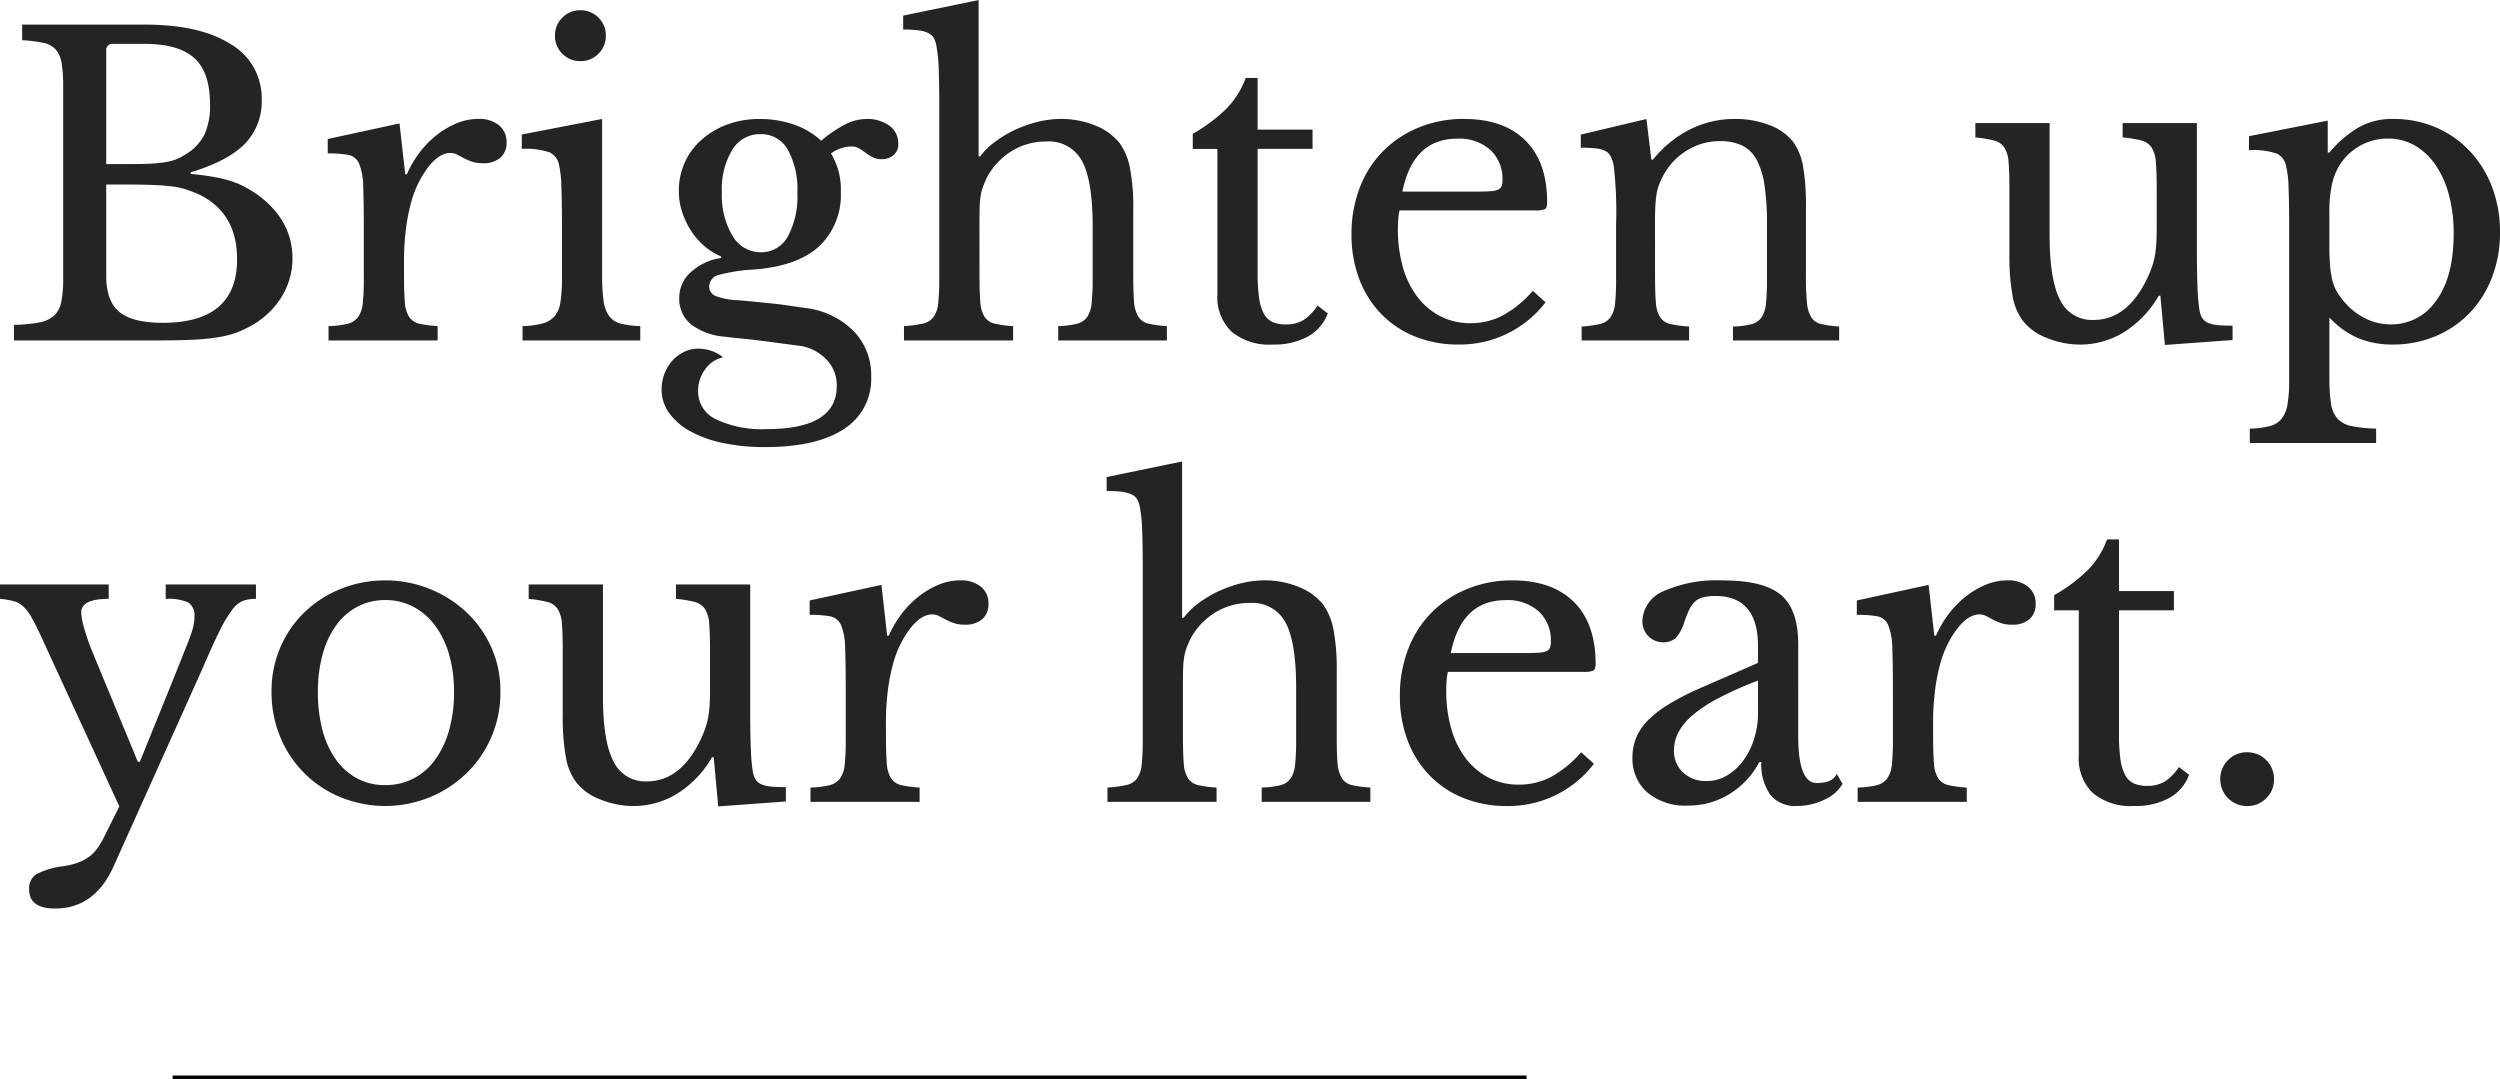 <svg xmlns="http://www.w3.org/2000/svg" width="341.32" height="147.351" viewBox="0 0 341.32 147.351">
  <g id="グループ_568" data-name="グループ 568" transform="translate(-28.12 -181.774)">
    <line id="線_14" data-name="線 14" x2="184.847" transform="translate(51.691 328.869)" fill="none" stroke="#000" stroke-miterlimit="10" stroke-width="0.513" style="mix-blend-mode: multiply;isolation: isolate"/>
    <path id="パス_1617" data-name="パス 1617" d="M2.128,0V-2.128a19.955,19.955,0,0,0,3.5-.336,4.072,4.072,0,0,0,2.016-.952A3.545,3.545,0,0,0,8.6-5.32a16.453,16.453,0,0,0,.252-3.192v-26.1a20.478,20.478,0,0,0-.2-3.164,3.872,3.872,0,0,0-.784-1.9,3.01,3.01,0,0,0-1.708-.952,19.164,19.164,0,0,0-2.912-.364V-43.12H19.992q7.56,0,11.76,2.688a8.494,8.494,0,0,1,4.2,7.56,8.24,8.24,0,0,1-2.324,6.048Q31.3-24.472,26.264-22.96v.224q1.736.168,3.024.392a19.112,19.112,0,0,1,2.3.532,11.246,11.246,0,0,1,1.876.756,17.781,17.781,0,0,1,1.708,1.008q4.984,3.528,4.984,8.848A9.947,9.947,0,0,1,38.5-5.684a11.282,11.282,0,0,1-4.62,4,11.138,11.138,0,0,1-1.96.812,16.038,16.038,0,0,1-2.352.5q-1.344.2-3.108.28T22.288,0ZM22.456-2.408q10.136,0,10.136-8.68,0-6.328-5.208-8.848-.9-.392-1.736-.672a10.259,10.259,0,0,0-1.96-.42q-1.12-.14-2.66-.2t-3.78-.056h-2.52V-8.792q0,3.416,1.792,4.9T22.456-2.408ZM17.864-24.08q1.736,0,2.912-.056a17.566,17.566,0,0,0,2.016-.2,7.439,7.439,0,0,0,1.484-.392,6.957,6.957,0,0,0,1.316-.7,6.586,6.586,0,0,0,2.548-2.688A9.458,9.458,0,0,0,28.9-32.2q0-4.424-2.156-6.356t-6.748-1.932H15.68a.841.841,0,0,0-.952.952V-24.08ZM55.384-8.9q0,2.3.112,3.64a4.289,4.289,0,0,0,.588,2.044,2.251,2.251,0,0,0,1.372.924,15.32,15.32,0,0,0,2.52.336V0H45.08V-1.96a12.111,12.111,0,0,0,2.576-.308,2.57,2.57,0,0,0,1.456-.924,3.925,3.925,0,0,0,.644-1.932,32.212,32.212,0,0,0,.14-3.388v-6.552q0-3.808-.084-5.936a8.554,8.554,0,0,0-.56-3.136,2.01,2.01,0,0,0-1.484-1.2,15.478,15.478,0,0,0-2.8-.2V-27.5l9.8-2.128.784,6.944h.224a14.1,14.1,0,0,1,1.82-3.08,13.052,13.052,0,0,1,2.38-2.38,11.471,11.471,0,0,1,2.688-1.54,7.628,7.628,0,0,1,2.856-.56,4.268,4.268,0,0,1,2.828.868,2.877,2.877,0,0,1,1.036,2.324,2.681,2.681,0,0,1-.84,2.1,3.481,3.481,0,0,1-2.408.756,4.453,4.453,0,0,1-1.512-.224,8.683,8.683,0,0,1-1.092-.476l-.9-.476a1.932,1.932,0,0,0-.924-.224q-1.512,0-3.024,1.932a14.1,14.1,0,0,0-2.352,4.9,25.672,25.672,0,0,0-.7,3.668,35.018,35.018,0,0,0-.252,4.284Zm27.048,0a24.814,24.814,0,0,0,.2,3.5,4.586,4.586,0,0,0,.756,2.072A2.82,2.82,0,0,0,84.952-2.3a11.878,11.878,0,0,0,2.688.336V0H71.568V-1.96a11.5,11.5,0,0,0,2.744-.364,3.279,3.279,0,0,0,1.652-1.008,3.938,3.938,0,0,0,.784-1.96,21.63,21.63,0,0,0,.2-3.22V-15.68q0-3.248-.084-5.348a14.367,14.367,0,0,0-.308-2.884,2.364,2.364,0,0,0-1.288-1.764,10.166,10.166,0,0,0-3.808-.476v-1.96L82.432-30.24Zm-6.44-32.7A3.352,3.352,0,0,1,77-44.072a3.352,3.352,0,0,1,2.464-1.008,3.352,3.352,0,0,1,2.464,1.008,3.352,3.352,0,0,1,1.008,2.464,3.352,3.352,0,0,1-1.008,2.464,3.352,3.352,0,0,1-2.464,1.008A3.352,3.352,0,0,1,77-39.144,3.352,3.352,0,0,1,75.992-41.608ZM104.1-12.04a4.1,4.1,0,0,0,3.668-2.128,11.414,11.414,0,0,0,1.316-5.992,11.131,11.131,0,0,0-1.316-5.908,4.159,4.159,0,0,0-3.724-2.1,4.409,4.409,0,0,0-3.836,2.128,10.338,10.338,0,0,0-1.428,5.824,10.749,10.749,0,0,0,1.456,5.936A4.427,4.427,0,0,0,104.1-12.04Zm-3.08,6.552q1.344.112,2.464.224l2.212.224q1.092.112,2.184.28t2.38.336a11.087,11.087,0,0,1,6.468,3.108,8.573,8.573,0,0,1,2.436,6.244,8.062,8.062,0,0,1-3.724,7.168q-3.724,2.464-10.78,2.464a27.338,27.338,0,0,1-5.74-.56,15.939,15.939,0,0,1-4.452-1.6,8.648,8.648,0,0,1-2.884-2.492A5.387,5.387,0,0,1,90.552,6.72a5.974,5.974,0,0,1,.392-2.184,5.781,5.781,0,0,1,1.064-1.764,5.075,5.075,0,0,1,1.6-1.2,4.375,4.375,0,0,1,1.932-.448A5.42,5.42,0,0,1,98.952,2.3a4.048,4.048,0,0,0-2.464,1.652,4.983,4.983,0,0,0-.952,3,4.174,4.174,0,0,0,2.436,3.808,14.517,14.517,0,0,0,6.916,1.344q9.576,0,9.576-5.88a5,5,0,0,0-1.512-3.724A6.176,6.176,0,0,0,109.368.728Q108.024.56,106.6.364T103.8,0q-1.372-.168-2.548-.28T99.344-.5a8.847,8.847,0,0,1-4.76-1.68,4.539,4.539,0,0,1-1.624-3.7,4.625,4.625,0,0,1,1.624-3.472,7.587,7.587,0,0,1,4.088-1.9v-.224a8.261,8.261,0,0,1-2.3-1.428,9.756,9.756,0,0,1-1.82-2.1,11.008,11.008,0,0,1-1.2-2.548,9.054,9.054,0,0,1-.448-2.828,9.386,9.386,0,0,1,.812-3.92,9.17,9.17,0,0,1,2.3-3.108,11.075,11.075,0,0,1,3.5-2.072,12.507,12.507,0,0,1,4.424-.756,14.11,14.11,0,0,1,4.648.756,10.467,10.467,0,0,1,3.752,2.212,17.392,17.392,0,0,1,3.36-2.268,6.355,6.355,0,0,1,2.744-.7,5.155,5.155,0,0,1,3.22.924,2.978,2.978,0,0,1,1.2,2.492,1.9,1.9,0,0,1-.644,1.512,2.346,2.346,0,0,1-1.6.56,2.633,2.633,0,0,1-1.288-.28,8.73,8.73,0,0,1-.924-.588q-.42-.308-.868-.588a2.077,2.077,0,0,0-1.12-.28,4.879,4.879,0,0,0-2.744.952,9.389,9.389,0,0,1,1.344,5.208,9.627,9.627,0,0,1-2.968,7.476q-2.968,2.716-8.9,3.164a23.186,23.186,0,0,0-4.76.728,1.663,1.663,0,0,0-1.344,1.624A1.392,1.392,0,0,0,98.056-6.02,9.5,9.5,0,0,0,101.024-5.488ZM133.952-8.9q0,2.3.112,3.64a4.289,4.289,0,0,0,.588,2.044,2.251,2.251,0,0,0,1.372.924,15.32,15.32,0,0,0,2.52.336V0h-14.9V-1.96a16.8,16.8,0,0,0,2.576-.336,2.444,2.444,0,0,0,1.456-.9,3.925,3.925,0,0,0,.644-1.932,32.211,32.211,0,0,0,.14-3.388V-31.976q0-3.3-.084-5.264a18.317,18.317,0,0,0-.308-2.968,3.122,3.122,0,0,0-.364-1.092,1.78,1.78,0,0,0-.756-.672,4.33,4.33,0,0,0-1.344-.364,16.065,16.065,0,0,0-2.072-.112v-1.9l10.3-2.128v21.336h.224a9.955,9.955,0,0,1,2.1-2.044,15.713,15.713,0,0,1,2.716-1.6,16.861,16.861,0,0,1,3.052-1.064,13.008,13.008,0,0,1,3.108-.392,12.212,12.212,0,0,1,4.732.9,7.986,7.986,0,0,1,3.332,2.408,8.708,8.708,0,0,1,1.4,3.388,28.47,28.47,0,0,1,.448,5.684V-8.9q0,2.3.112,3.612a4.427,4.427,0,0,0,.588,2.044,2.215,2.215,0,0,0,1.372.952,15.32,15.32,0,0,0,2.52.336V0H144.7V-1.96a11.842,11.842,0,0,0,2.52-.308,2.437,2.437,0,0,0,1.428-.924,4.134,4.134,0,0,0,.616-1.932,32.211,32.211,0,0,0,.14-3.388v-7.056q0-6.272-1.456-8.932a5.109,5.109,0,0,0-4.872-2.66,8.869,8.869,0,0,0-4.788,1.344,9.4,9.4,0,0,0-3.388,3.7q-.28.616-.476,1.148a6.653,6.653,0,0,0-.308,1.2,11.76,11.76,0,0,0-.14,1.54q-.028.868-.028,2.156Zm29.12-17.248v-2.072A21.758,21.758,0,0,0,167.72-31.7,11.789,11.789,0,0,0,170.3-35.84h1.624v7.056h7.5v2.632h-7.5V-9.128a23.43,23.43,0,0,0,.2,3.3,6.419,6.419,0,0,0,.644,2.156,2.582,2.582,0,0,0,1.176,1.148,4.42,4.42,0,0,0,1.848.336,4.546,4.546,0,0,0,2.38-.588A6.564,6.564,0,0,0,180.1-4.76L181.5-3.7A5.948,5.948,0,0,1,178.78-.532,9.612,9.612,0,0,1,173.992.56,8.073,8.073,0,0,1,168.364-1.2a6.516,6.516,0,0,1-1.932-5.068v-19.88Zm48.16,20.944A14.734,14.734,0,0,1,199.416.56a15.787,15.787,0,0,1-5.992-1.092,13.377,13.377,0,0,1-4.62-3.08,13.867,13.867,0,0,1-3-4.76,16.984,16.984,0,0,1-1.064-6.132,17.482,17.482,0,0,1,1.12-6.328,14.313,14.313,0,0,1,3.164-4.984,14.668,14.668,0,0,1,4.872-3.248,15.959,15.959,0,0,1,6.188-1.176q5.432,0,8.4,2.94t2.968,8.428q0,.784-.308.952a3.692,3.692,0,0,1-1.428.168H191.3a7.129,7.129,0,0,0-.168,1.092q-.056.644-.056,1.428a18.721,18.721,0,0,0,.7,5.292,11.994,11.994,0,0,0,2.016,4.06,9.306,9.306,0,0,0,3.136,2.6,8.839,8.839,0,0,0,4.06.924,9.417,9.417,0,0,0,4.368-1.036A15.121,15.121,0,0,0,209.5-6.776Zm-9.24-15.12q1.12,0,1.792-.056a2.886,2.886,0,0,0,1.008-.224.856.856,0,0,0,.448-.476,2.428,2.428,0,0,0,.112-.812,5.358,5.358,0,0,0-1.652-4.116,6.35,6.35,0,0,0-4.508-1.54q-6.048,0-7.5,7.224ZM226.184-8.792q0,2.3.112,3.612a4.234,4.234,0,0,0,.588,2.016,2.263,2.263,0,0,0,1.4.924,16.046,16.046,0,0,0,2.548.336V0H216.16V-1.9a15.823,15.823,0,0,0,2.492-.336,2.43,2.43,0,0,0,1.428-.9,3.879,3.879,0,0,0,.644-1.9,31.378,31.378,0,0,0,.14-3.36v-7.448a53.906,53.906,0,0,0-.336-8.12,5,5,0,0,0-.42-1.2,1.68,1.68,0,0,0-.756-.728,3.8,3.8,0,0,0-1.288-.336,19.618,19.618,0,0,0-2.016-.084v-1.792l8.96-2.128.672,5.544h.224a15.323,15.323,0,0,1,4.984-4.088A13.487,13.487,0,0,1,237.1-30.24a12.707,12.707,0,0,1,4.7.84,7.4,7.4,0,0,1,3.248,2.3,8.11,8.11,0,0,1,1.344,3.332,31.445,31.445,0,0,1,.392,5.628v9.352a36.089,36.089,0,0,0,.14,3.612,4.7,4.7,0,0,0,.588,2.016,2.15,2.15,0,0,0,1.372.924,15.62,15.62,0,0,0,2.436.336V0h-14.5V-1.9a11.388,11.388,0,0,0,2.492-.308,2.426,2.426,0,0,0,1.4-.924,4.134,4.134,0,0,0,.616-1.932,31.521,31.521,0,0,0,.14-3.332v-7.392a36.176,36.176,0,0,0-.336-5.376,10.492,10.492,0,0,0-1.092-3.528,4.5,4.5,0,0,0-1.988-1.932,6.842,6.842,0,0,0-2.968-.588,8.529,8.529,0,0,0-4.62,1.316,9.021,9.021,0,0,0-3.276,3.612q-.28.56-.476,1.064a5.964,5.964,0,0,0-.308,1.176q-.112.672-.168,1.54t-.056,2.212ZM294.672-20.72q0-2.3-.112-3.612a4.234,4.234,0,0,0-.588-2.016,2.378,2.378,0,0,0-1.4-.952,16.683,16.683,0,0,0-2.548-.42v-1.96H300.16v17.192q0,3.192.084,5.208a26.787,26.787,0,0,0,.252,3.024,3.2,3.2,0,0,0,.364,1.148,1.78,1.78,0,0,0,.756.672,3.856,3.856,0,0,0,1.316.336q.812.084,2.1.084v1.96l-9.24.672-.616-6.72h-.224a14.227,14.227,0,0,1-4.9,5.068,11.453,11.453,0,0,1-5.8,1.6,12.049,12.049,0,0,1-4.564-.9,7.533,7.533,0,0,1-3.332-2.408,8.024,8.024,0,0,1-1.372-3.416,30.961,30.961,0,0,1-.42-5.656v-8.9q0-2.3-.112-3.612a4.234,4.234,0,0,0-.588-2.016,2.378,2.378,0,0,0-1.4-.952,16.683,16.683,0,0,0-2.548-.42v-1.96h10.136v15.288q0,6.1,1.428,8.848A4.792,4.792,0,0,0,286.048-2.8q4.928,0,7.672-6.44a12.8,12.8,0,0,0,.448-1.232,10.045,10.045,0,0,0,.28-1.232q.112-.672.168-1.512t.056-2.016Zm23.352-4.928h.224a15.334,15.334,0,0,1,3.864-3.36,9.244,9.244,0,0,1,4.816-1.232,14.614,14.614,0,0,1,5.852,1.148,13.834,13.834,0,0,1,4.62,3.22,14.8,14.8,0,0,1,3.052,4.9,17.039,17.039,0,0,1,1.092,6.188,16.817,16.817,0,0,1-1.12,6.244,14.532,14.532,0,0,1-3.08,4.844A13.812,13.812,0,0,1,332.7-.56,14.991,14.991,0,0,1,326.872.56,12.132,12.132,0,0,1,322.2-.308a11.506,11.506,0,0,1-3.948-2.828V5.04a22.763,22.763,0,0,0,.224,3.584,3.94,3.94,0,0,0,.9,2.072A3.614,3.614,0,0,0,321.3,11.7a18.211,18.211,0,0,0,3.332.336V14H307.384V12.04A12.309,12.309,0,0,0,310.1,11.7a3.034,3.034,0,0,0,1.624-1.008,4.324,4.324,0,0,0,.812-1.988,19.389,19.389,0,0,0,.224-3.276V-15.512q0-3.248-.084-5.32a14.2,14.2,0,0,0-.308-2.856,2.4,2.4,0,0,0-1.288-1.82,10.166,10.166,0,0,0-3.808-.476v-1.9l10.752-2.128Zm1.68,1.624a8.378,8.378,0,0,0-1.092,2.66,17.953,17.953,0,0,0-.364,4v4.368q0,1.512.084,2.6a14.346,14.346,0,0,0,.252,1.876,6.85,6.85,0,0,0,.448,1.4,5.571,5.571,0,0,0,.728,1.176,9.24,9.24,0,0,0,3.08,2.772,7.713,7.713,0,0,0,3.752.98,7.39,7.39,0,0,0,6.244-3.248q2.38-3.248,2.38-9.128a20.25,20.25,0,0,0-.644-5.292,13.255,13.255,0,0,0-1.82-4.088,8.7,8.7,0,0,0-2.828-2.66,7.214,7.214,0,0,0-3.668-.952,7.7,7.7,0,0,0-3.724.924A7.86,7.86,0,0,0,319.7-24.024ZM15.736,71.792Q13.16,77.56,7.728,77.56,4.2,77.56,4.2,74.928a2.268,2.268,0,0,1,.98-2.044,10.349,10.349,0,0,1,3.612-1.092,10.027,10.027,0,0,0,2.016-.476,6.429,6.429,0,0,0,1.512-.784,5.262,5.262,0,0,0,1.2-1.2,11.109,11.109,0,0,0,1.036-1.792l1.96-3.92L5.768,40.264Q5.04,38.7,4.508,37.772a5.955,5.955,0,0,0-1.12-1.456,3.171,3.171,0,0,0-1.316-.728A11.815,11.815,0,0,0,.224,35.28V33.32h14.84v1.96q-3.752,0-3.752,1.848a9.479,9.479,0,0,0,.448,2.3,29.686,29.686,0,0,0,1.12,3.192l6.16,14.9h.28l5.1-12.6q.728-1.848,1.2-3.024t.728-1.932a8.637,8.637,0,0,0,.336-1.26,5.8,5.8,0,0,0,.084-.952,2.127,2.127,0,0,0-.812-1.96,6.519,6.519,0,0,0-3.108-.5V33.32h12.32v1.96a5.017,5.017,0,0,0-1.792.28,3.688,3.688,0,0,0-1.484,1.26,17.85,17.85,0,0,0-1.68,2.828q-.924,1.848-2.268,4.984ZM52.808,32.76a16.183,16.183,0,0,1,11.06,4.312,14.948,14.948,0,0,1,3.416,4.788,14.51,14.51,0,0,1,1.26,6.076,15.3,15.3,0,0,1-4.676,11.2,15.887,15.887,0,0,1-5.012,3.248,16.1,16.1,0,0,1-12.012.028,15.015,15.015,0,0,1-8.316-8.176,15.87,15.87,0,0,1-1.232-6.3,14.988,14.988,0,0,1,1.232-6.1,14.716,14.716,0,0,1,3.36-4.816,15.34,15.34,0,0,1,4.956-3.136A16.049,16.049,0,0,1,52.808,32.76Zm0,2.688a8.011,8.011,0,0,0-3.78.9,8.421,8.421,0,0,0-2.912,2.548,12.228,12.228,0,0,0-1.848,3.976,19.156,19.156,0,0,0-.644,5.124,19.932,19.932,0,0,0,.644,5.264,12.2,12.2,0,0,0,1.848,4A8.506,8.506,0,0,0,49,59.808a7.965,7.965,0,0,0,3.808.9,8.3,8.3,0,0,0,3.864-.9,8.485,8.485,0,0,0,2.968-2.576,12.609,12.609,0,0,0,1.9-4.032,18.924,18.924,0,0,0,.672-5.208,18.107,18.107,0,0,0-.672-5.1,12.33,12.33,0,0,0-1.9-3.948,8.883,8.883,0,0,0-2.968-2.576A8.094,8.094,0,0,0,52.808,35.448ZM97.16,42.28q0-2.3-.112-3.612a4.234,4.234,0,0,0-.588-2.016,2.378,2.378,0,0,0-1.4-.952,16.683,16.683,0,0,0-2.548-.42V33.32h10.136V50.512q0,3.192.084,5.208a26.779,26.779,0,0,0,.252,3.024,3.2,3.2,0,0,0,.364,1.148,1.78,1.78,0,0,0,.756.672,3.856,3.856,0,0,0,1.316.336q.812.084,2.1.084v1.96l-9.24.672-.616-6.72H97.44a14.227,14.227,0,0,1-4.9,5.068,11.453,11.453,0,0,1-5.8,1.6,12.049,12.049,0,0,1-4.564-.9,7.533,7.533,0,0,1-3.332-2.408,8.024,8.024,0,0,1-1.372-3.416,30.96,30.96,0,0,1-.42-5.656v-8.9q0-2.3-.112-3.612a4.234,4.234,0,0,0-.588-2.016,2.378,2.378,0,0,0-1.4-.952,16.683,16.683,0,0,0-2.548-.42V33.32H82.544V48.608q0,6.1,1.428,8.848A4.792,4.792,0,0,0,88.536,60.2q4.928,0,7.672-6.44a12.8,12.8,0,0,0,.448-1.232,10.044,10.044,0,0,0,.28-1.232q.112-.672.168-1.512t.056-2.016ZM121.184,54.1q0,2.3.112,3.64a4.289,4.289,0,0,0,.588,2.044,2.251,2.251,0,0,0,1.372.924,15.32,15.32,0,0,0,2.52.336V63h-14.9V61.04a12.111,12.111,0,0,0,2.576-.308,2.57,2.57,0,0,0,1.456-.924,3.925,3.925,0,0,0,.644-1.932,32.213,32.213,0,0,0,.14-3.388V47.936q0-3.808-.084-5.936a8.554,8.554,0,0,0-.56-3.136,2.01,2.01,0,0,0-1.484-1.2,15.478,15.478,0,0,0-2.8-.2V35.5l9.8-2.128.784,6.944h.224a14.1,14.1,0,0,1,1.82-3.08,13.052,13.052,0,0,1,2.38-2.38,11.471,11.471,0,0,1,2.688-1.54,7.628,7.628,0,0,1,2.856-.56,4.268,4.268,0,0,1,2.828.868,2.877,2.877,0,0,1,1.036,2.324,2.681,2.681,0,0,1-.84,2.1,3.481,3.481,0,0,1-2.408.756,4.453,4.453,0,0,1-1.512-.224,8.684,8.684,0,0,1-1.092-.476l-.9-.476a1.933,1.933,0,0,0-.924-.224q-1.512,0-3.024,1.932a14.1,14.1,0,0,0-2.352,4.9,25.673,25.673,0,0,0-.7,3.668,35.019,35.019,0,0,0-.252,4.284Zm40.544,0q0,2.3.112,3.64a4.289,4.289,0,0,0,.588,2.044,2.251,2.251,0,0,0,1.372.924,15.32,15.32,0,0,0,2.52.336V63h-14.9V61.04A16.8,16.8,0,0,0,154,60.7a2.444,2.444,0,0,0,1.456-.9,3.925,3.925,0,0,0,.644-1.932,32.211,32.211,0,0,0,.14-3.388V31.024q0-3.3-.084-5.264a18.317,18.317,0,0,0-.308-2.968,3.122,3.122,0,0,0-.364-1.092,1.78,1.78,0,0,0-.756-.672,4.33,4.33,0,0,0-1.344-.364,16.064,16.064,0,0,0-2.072-.112v-1.9l10.3-2.128V37.856h.224a9.955,9.955,0,0,1,2.1-2.044,15.713,15.713,0,0,1,2.716-1.6,16.861,16.861,0,0,1,3.052-1.064,13.008,13.008,0,0,1,3.108-.392,12.212,12.212,0,0,1,4.732.9,7.986,7.986,0,0,1,3.332,2.408,8.708,8.708,0,0,1,1.4,3.388,28.47,28.47,0,0,1,.448,5.684V54.1q0,2.3.112,3.612a4.427,4.427,0,0,0,.588,2.044,2.215,2.215,0,0,0,1.372.952,15.32,15.32,0,0,0,2.52.336V63H172.48V61.04a11.841,11.841,0,0,0,2.52-.308,2.437,2.437,0,0,0,1.428-.924,4.134,4.134,0,0,0,.616-1.932,32.211,32.211,0,0,0,.14-3.388V47.432q0-6.272-1.456-8.932a5.109,5.109,0,0,0-4.872-2.66,8.869,8.869,0,0,0-4.788,1.344,9.4,9.4,0,0,0-3.388,3.7q-.28.616-.476,1.148a6.653,6.653,0,0,0-.308,1.2,11.76,11.76,0,0,0-.14,1.54q-.028.868-.028,2.156Zm56.112,3.7a14.734,14.734,0,0,1-11.816,5.768,15.787,15.787,0,0,1-5.992-1.092,13.377,13.377,0,0,1-4.62-3.08,13.867,13.867,0,0,1-3-4.76,16.984,16.984,0,0,1-1.064-6.132,17.482,17.482,0,0,1,1.12-6.328,14.313,14.313,0,0,1,3.164-4.984,14.668,14.668,0,0,1,4.872-3.248A15.959,15.959,0,0,1,206.7,32.76q5.432,0,8.4,2.94t2.968,8.428q0,.784-.308.952a3.692,3.692,0,0,1-1.428.168H197.9a7.129,7.129,0,0,0-.168,1.092q-.056.644-.056,1.428a18.721,18.721,0,0,0,.7,5.292,11.994,11.994,0,0,0,2.016,4.06,9.306,9.306,0,0,0,3.136,2.6,8.839,8.839,0,0,0,4.06.924,9.417,9.417,0,0,0,4.368-1.036,15.121,15.121,0,0,0,4.144-3.388Zm-9.24-15.12q1.12,0,1.792-.056a2.886,2.886,0,0,0,1.008-.224.856.856,0,0,0,.448-.476,2.428,2.428,0,0,0,.112-.812,5.358,5.358,0,0,0-1.652-4.116,6.35,6.35,0,0,0-4.508-1.54q-6.048,0-7.5,7.224Zm31.64,3.752a50.07,50.07,0,0,0-5.4,2.408,18.9,18.9,0,0,0-3.556,2.352,7.954,7.954,0,0,0-1.932,2.352,5.328,5.328,0,0,0-.588,2.408,4,4,0,0,0,1.232,3.024,4.509,4.509,0,0,0,3.248,1.176,5.338,5.338,0,0,0,2.716-.728,7.423,7.423,0,0,0,2.212-1.988,10.1,10.1,0,0,0,1.512-2.968,11.52,11.52,0,0,0,.56-3.612Zm0-2.408v-2.3q0-6.832-5.824-6.832a6.784,6.784,0,0,0-1.624.168,2.642,2.642,0,0,0-1.12.56,3.618,3.618,0,0,0-.812,1.12,12.418,12.418,0,0,0-.7,1.792,5.84,5.84,0,0,1-1.2,2.156,2.85,2.85,0,0,1-4.508-2.268,4.575,4.575,0,0,1,2.856-4.172,17.952,17.952,0,0,1,8.12-1.484q5.6,0,7.952,1.988t2.352,6.748V54.04q0,6.384,2.52,6.384a5.791,5.791,0,0,0,1.512-.2,2.1,2.1,0,0,0,1.232-1.036l.784,1.344a5.183,5.183,0,0,1-2.464,2.156,8.5,8.5,0,0,1-3.752.868,4.333,4.333,0,0,1-3.668-1.568,7.127,7.127,0,0,1-1.2-4.424h-.28a11.153,11.153,0,0,1-4.032,4.34,10.63,10.63,0,0,1-5.712,1.6,8.05,8.05,0,0,1-5.544-1.792A6.122,6.122,0,0,1,223.1,56.9a7.086,7.086,0,0,1,.476-2.576,7.2,7.2,0,0,1,1.54-2.352,14.5,14.5,0,0,1,2.8-2.212,34.02,34.02,0,0,1,4.256-2.212ZM264.152,54.1q0,2.3.112,3.64a4.29,4.29,0,0,0,.588,2.044,2.251,2.251,0,0,0,1.372.924,15.319,15.319,0,0,0,2.52.336V63h-14.9V61.04a12.111,12.111,0,0,0,2.576-.308,2.57,2.57,0,0,0,1.456-.924,3.925,3.925,0,0,0,.644-1.932,32.206,32.206,0,0,0,.14-3.388V47.936q0-3.808-.084-5.936a8.554,8.554,0,0,0-.56-3.136,2.01,2.01,0,0,0-1.484-1.2,15.478,15.478,0,0,0-2.8-.2V35.5l9.8-2.128.784,6.944h.224a14.1,14.1,0,0,1,1.82-3.08,13.051,13.051,0,0,1,2.38-2.38,11.471,11.471,0,0,1,2.688-1.54,7.628,7.628,0,0,1,2.856-.56,4.268,4.268,0,0,1,2.828.868,2.877,2.877,0,0,1,1.036,2.324,2.681,2.681,0,0,1-.84,2.1,3.481,3.481,0,0,1-2.408.756,4.453,4.453,0,0,1-1.512-.224,8.684,8.684,0,0,1-1.092-.476l-.9-.476a1.932,1.932,0,0,0-.924-.224q-1.512,0-3.024,1.932a14.1,14.1,0,0,0-2.352,4.9,25.671,25.671,0,0,0-.7,3.668,35.019,35.019,0,0,0-.252,4.284Zm16.52-17.248V34.776A21.758,21.758,0,0,0,285.32,31.3,11.788,11.788,0,0,0,287.9,27.16h1.624v7.056h7.5v2.632h-7.5V53.872a23.433,23.433,0,0,0,.2,3.3,6.419,6.419,0,0,0,.644,2.156,2.582,2.582,0,0,0,1.176,1.148,4.42,4.42,0,0,0,1.848.336,4.546,4.546,0,0,0,2.38-.588A6.564,6.564,0,0,0,297.7,58.24l1.4,1.064a5.948,5.948,0,0,1-2.716,3.164,9.612,9.612,0,0,1-4.788,1.092,8.073,8.073,0,0,1-5.628-1.764,6.516,6.516,0,0,1-1.932-5.068V36.848Zm22.68,23.072a3.575,3.575,0,0,1,1.064-2.632,3.509,3.509,0,0,1,2.576-1.064,3.635,3.635,0,0,1,3.7,3.7,3.509,3.509,0,0,1-1.064,2.576,3.575,3.575,0,0,1-2.632,1.064,3.633,3.633,0,0,1-3.64-3.64Z" transform="translate(27.896 228.254)" fill="#242424"/>
  </g>
</svg>
